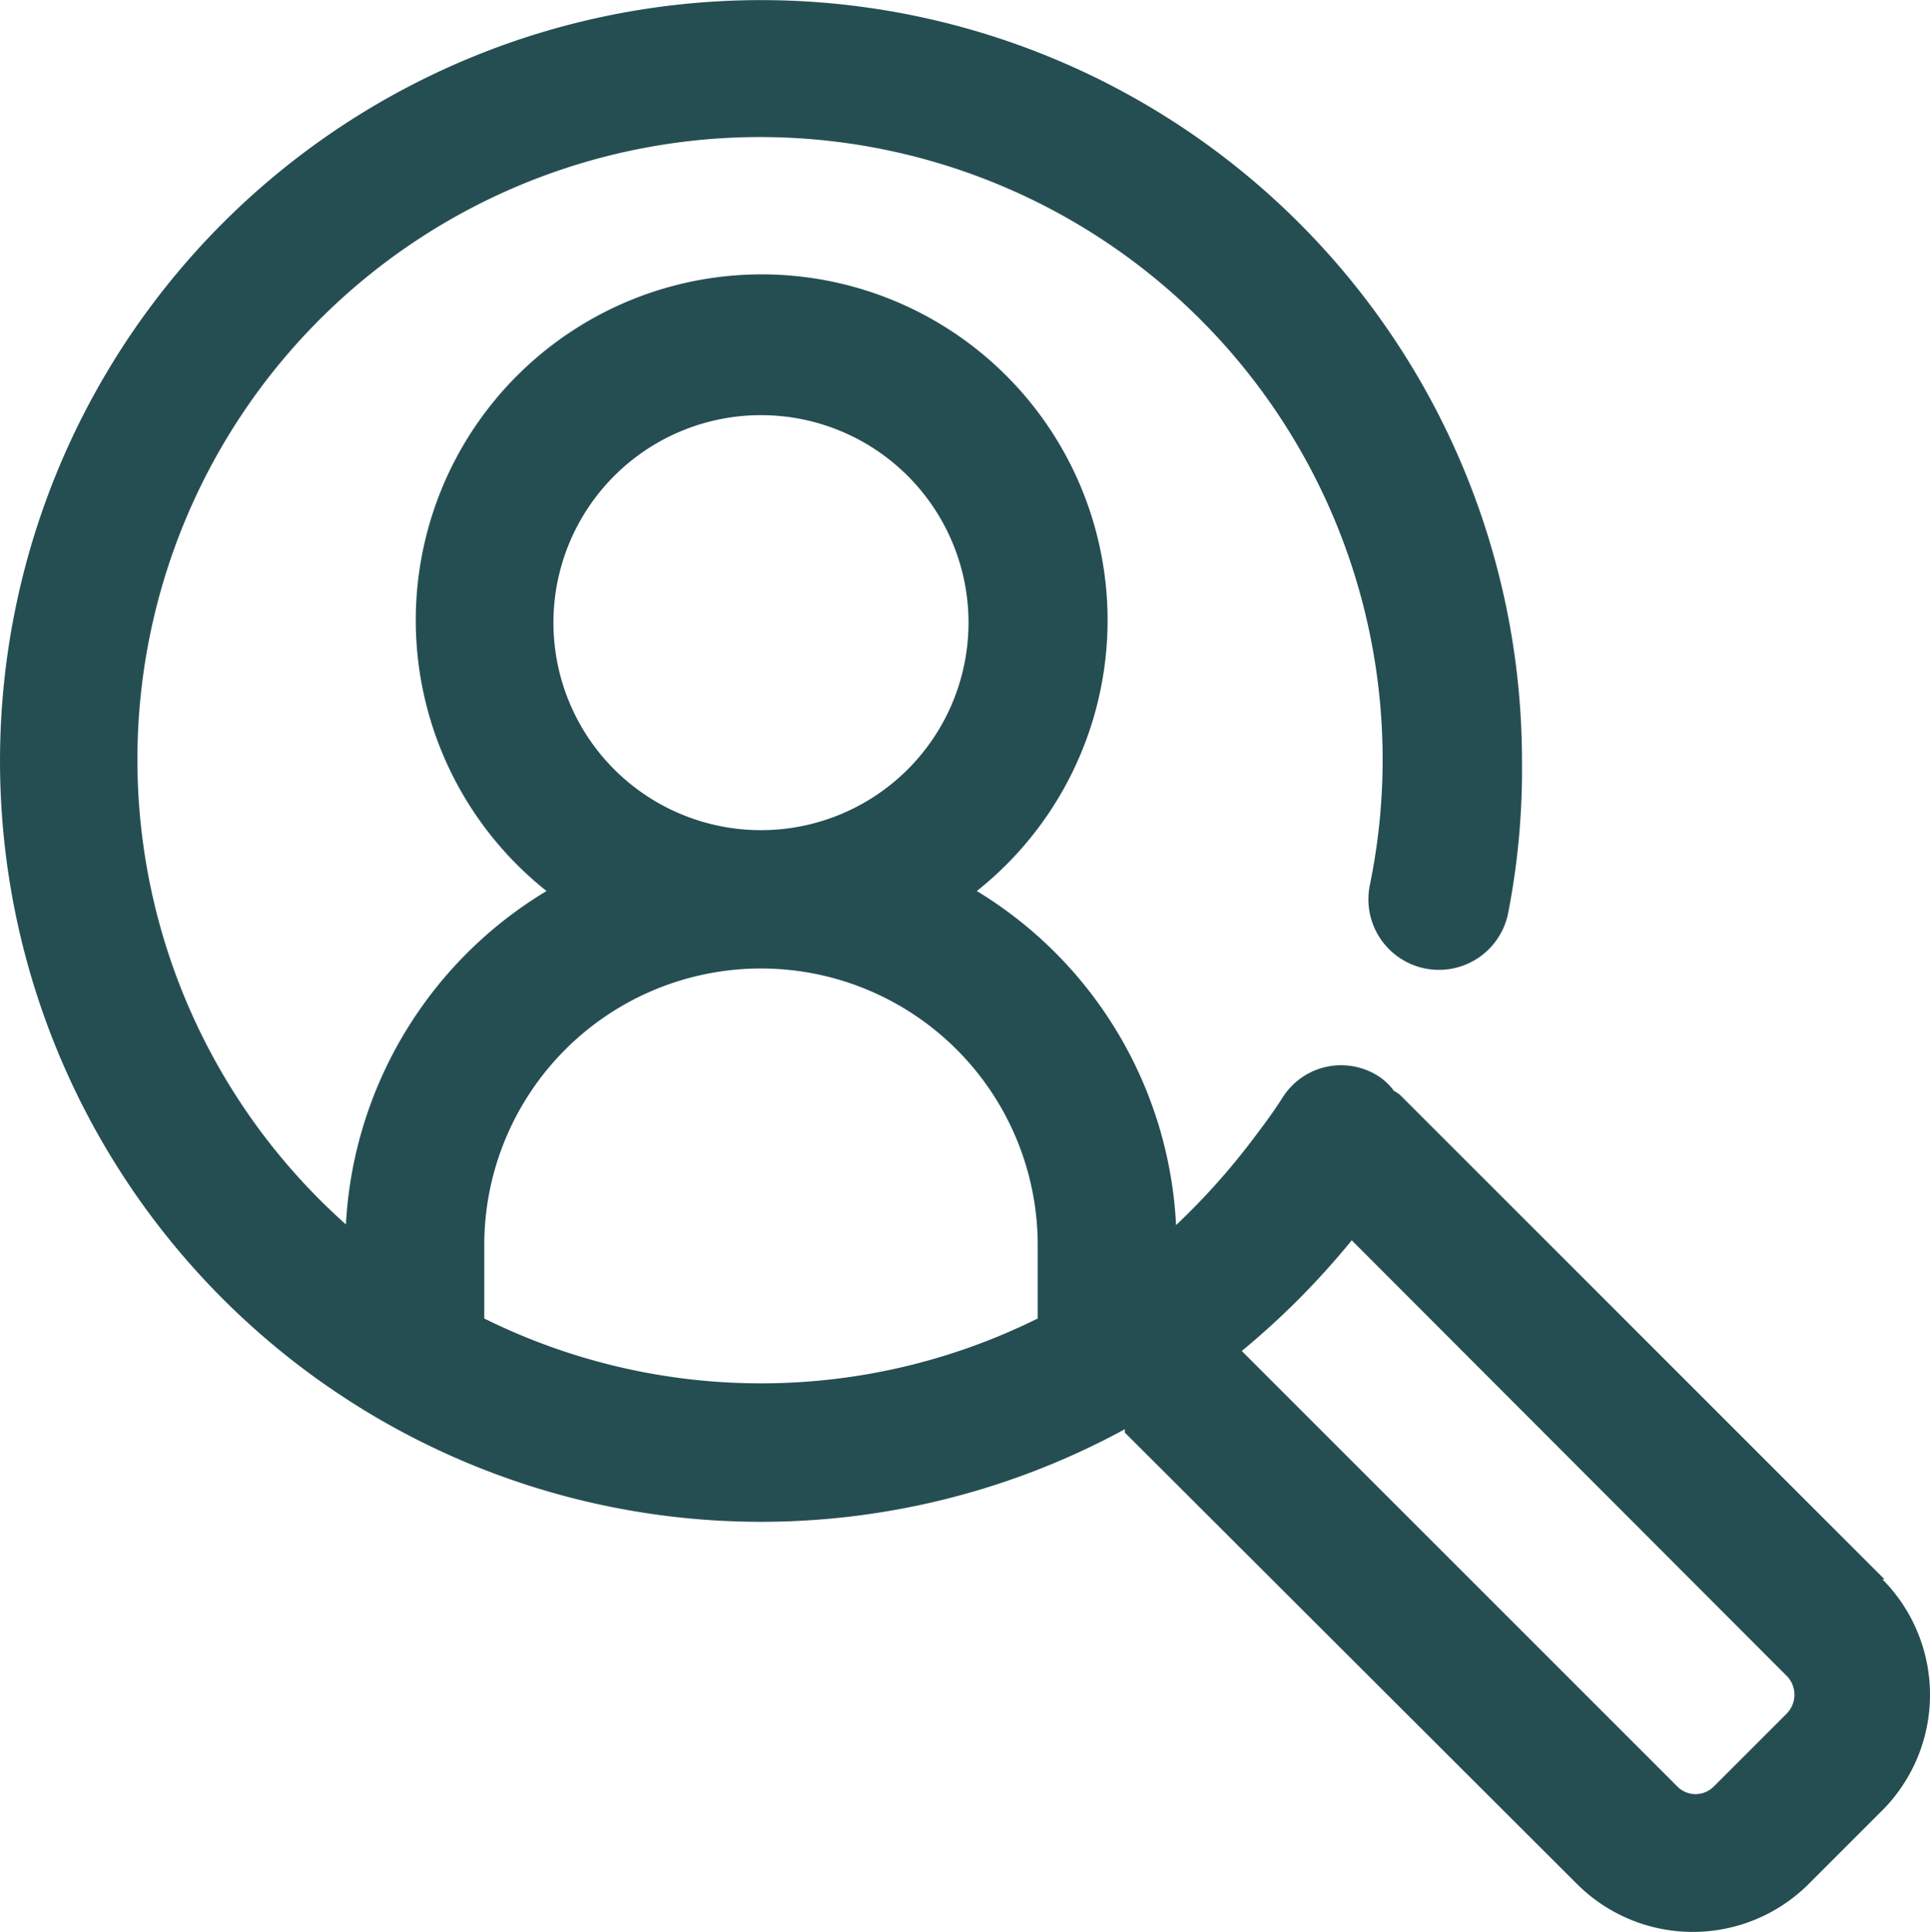 <svg id="search" xmlns="http://www.w3.org/2000/svg" width="150.94" height="151.112" viewBox="0 0 150.94 151.112">
  <path id="Path_44" data-name="Path 44" d="M149.378,125.526,111.506,87.654a2.543,2.543,0,0,0-.487-.325,4.707,4.707,0,0,0-1.19-1.136,5.41,5.41,0,0,0-7.466,1.569c-.649,1.028-1.353,2-2.056,2.922a54.1,54.1,0,0,1-6.33,7.142A32.462,32.462,0,0,0,78.395,71.694a27.052,27.052,0,1,0-33.652,0,32.462,32.462,0,0,0-15.69,26.078,48.693,48.693,0,1,1,80.073-26.511,5.517,5.517,0,0,0,10.821,2.164,58.432,58.432,0,0,0,1.082-11.9,59.514,59.514,0,1,0-31.055,52.264v.271l35.383,35.329a12.822,12.822,0,0,0,18.07,0l5.789-5.789a12.822,12.822,0,0,0,0-18.071ZM45.283,50.7A16.231,16.231,0,1,1,61.514,66.933,16.231,16.231,0,0,1,45.283,50.7Zm-5.41,54.374V99.395a21.641,21.641,0,1,1,43.283,0v5.735a48.693,48.693,0,0,1-43.283,0ZM141.8,135.968l-5.789,5.789a2,2,0,0,1-2.813,0L99.116,107.672a61.947,61.947,0,0,0,8.6-8.657L141.8,133.155A2.11,2.11,0,0,1,141.8,135.968Z" transform="translate(-2 -1.998)" fill="#254e53"/>
</svg>
